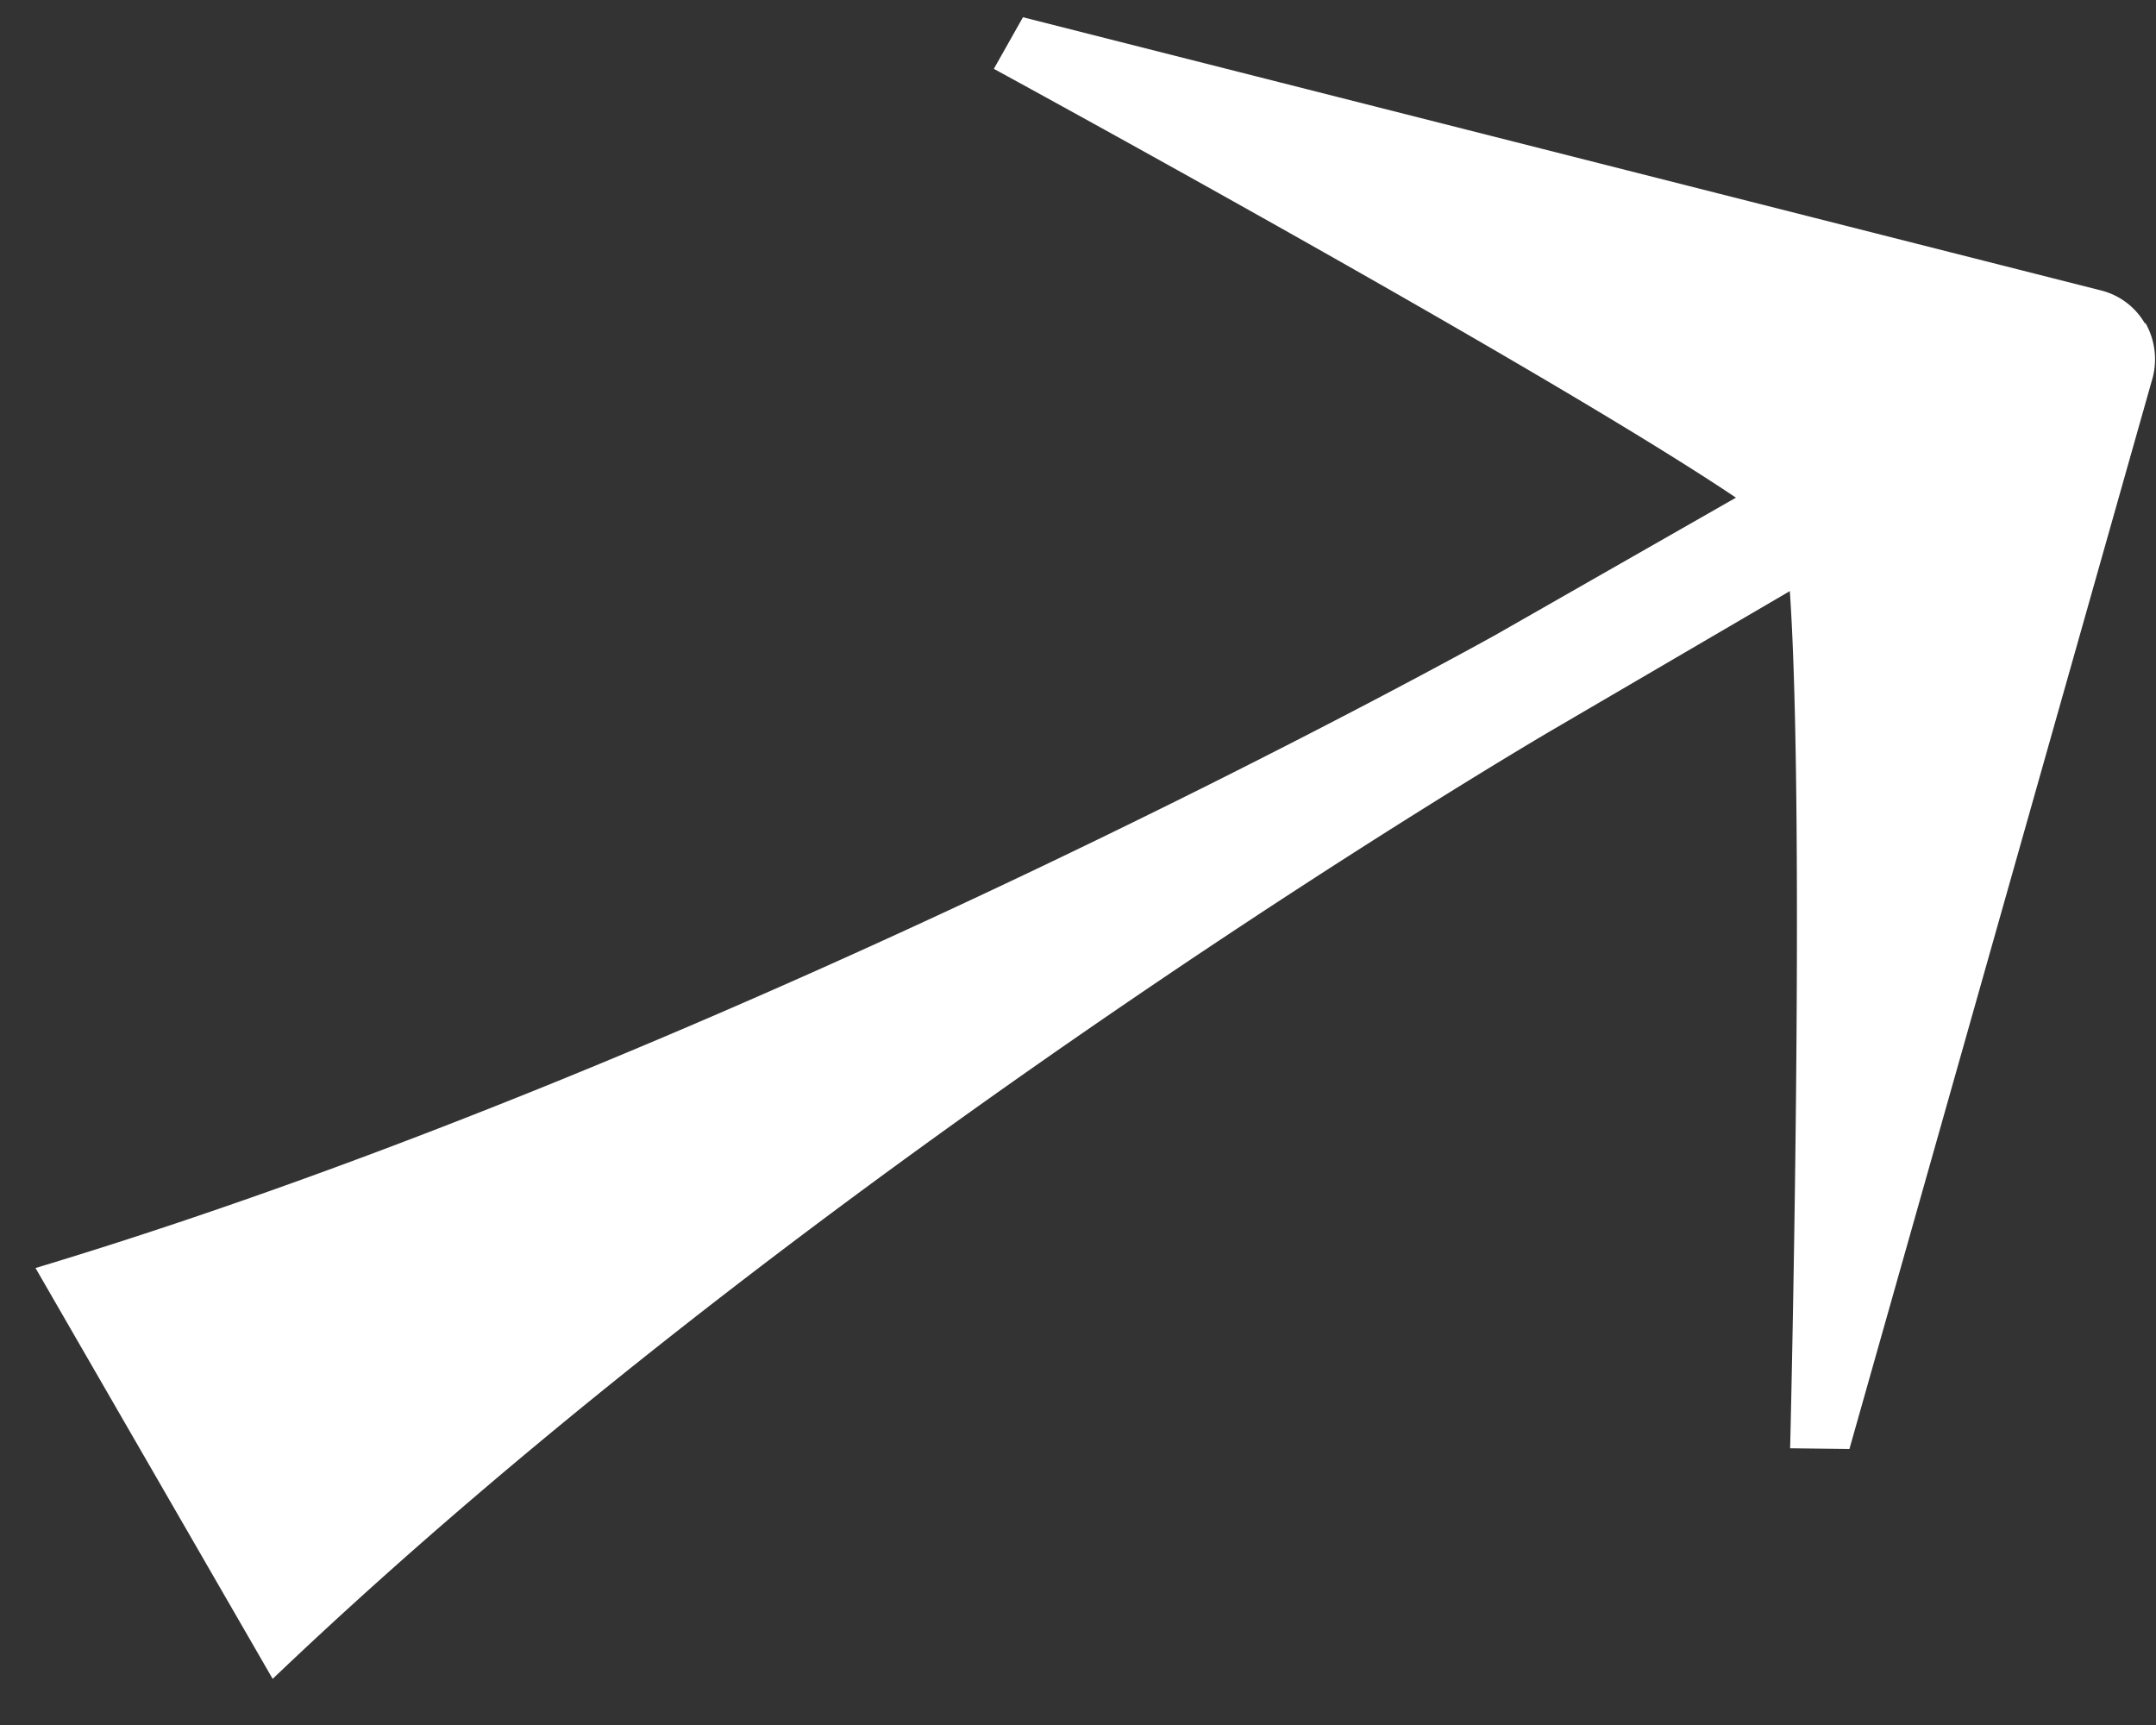 <svg width="30" height="24" viewBox="0 0 30 24" fill="none" xmlns="http://www.w3.org/2000/svg"><rect x="0" y="0" width="30" height="24" fill="#333333" stroke="none"/><path d="M29.843 4.496a.978.978 0 00-.596-.452L14.234.24l-.405.718s7.647 4.165 10.326 5.966L20.82 8.828S10.35 14.676.494 17.642l3.3 5.716c7.572-7.224 17.796-13.196 17.796-13.196l3.315-1.938c.22 3.222.004 11.926.004 11.926l.825.01 4.221-14.91a1.019 1.019 0 00-.099-.751l-.013-.004z" fill="#fff"/></svg>